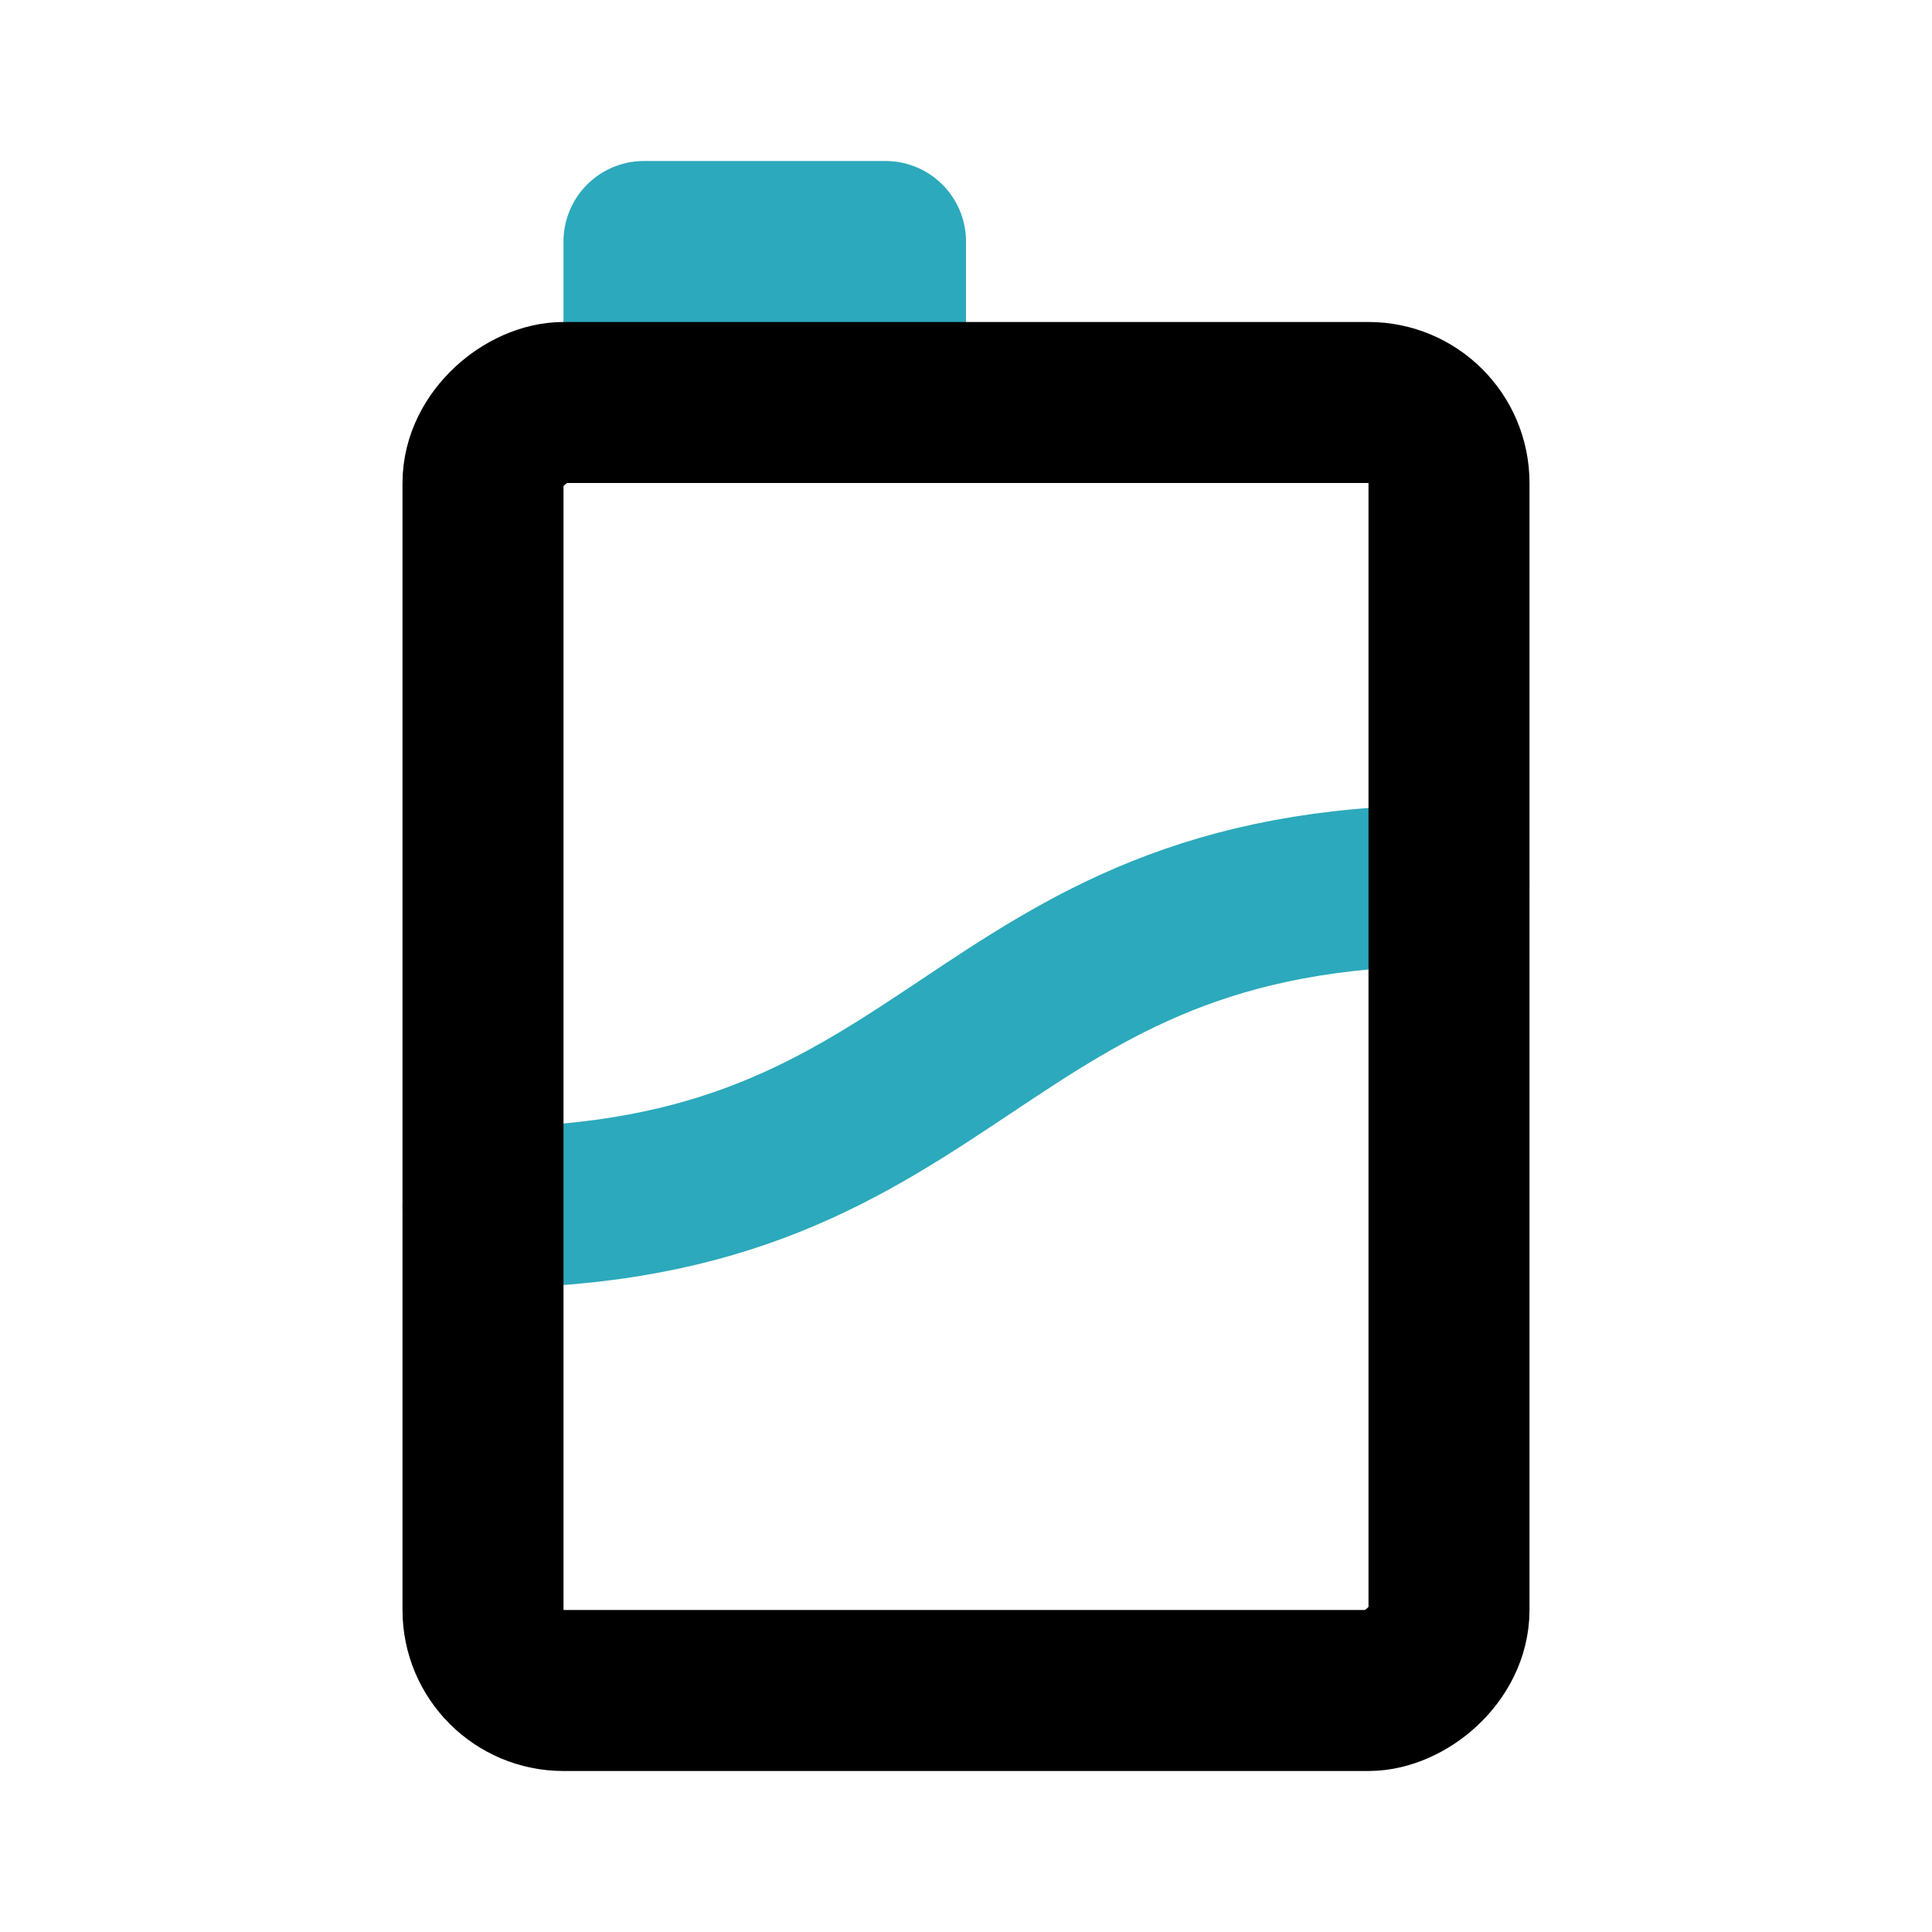 <?xml version="1.0" encoding="utf-8"?><!-- Uploaded to: SVG Repo, www.svgrepo.com, Generator: SVG Repo Mixer Tools -->
<svg fill="#000000" width="800px" height="800px" viewBox="0 0 24 24" id="milk-box-left" data-name="Line Color" xmlns="http://www.w3.org/2000/svg" class="icon line-color"><rect id="secondary" x="8" y="3" width="3" height="2" transform="translate(19 8) rotate(180)" style="fill: none; stroke: rgb(44, 169, 188); stroke-linecap: round; stroke-linejoin: round; stroke-width: 2;"></rect><path id="secondary-2" data-name="secondary" d="M6,15c6,0,6-4,12-4" style="fill: none; stroke: rgb(44, 169, 188); stroke-linecap: round; stroke-linejoin: round; stroke-width: 2;"></path><rect id="primary" x="4" y="7" width="16" height="12" rx="1" transform="translate(25 1) rotate(90)" style="fill: none; stroke: rgb(0, 0, 0); stroke-linecap: round; stroke-linejoin: round; stroke-width: 2;"></rect></svg>
